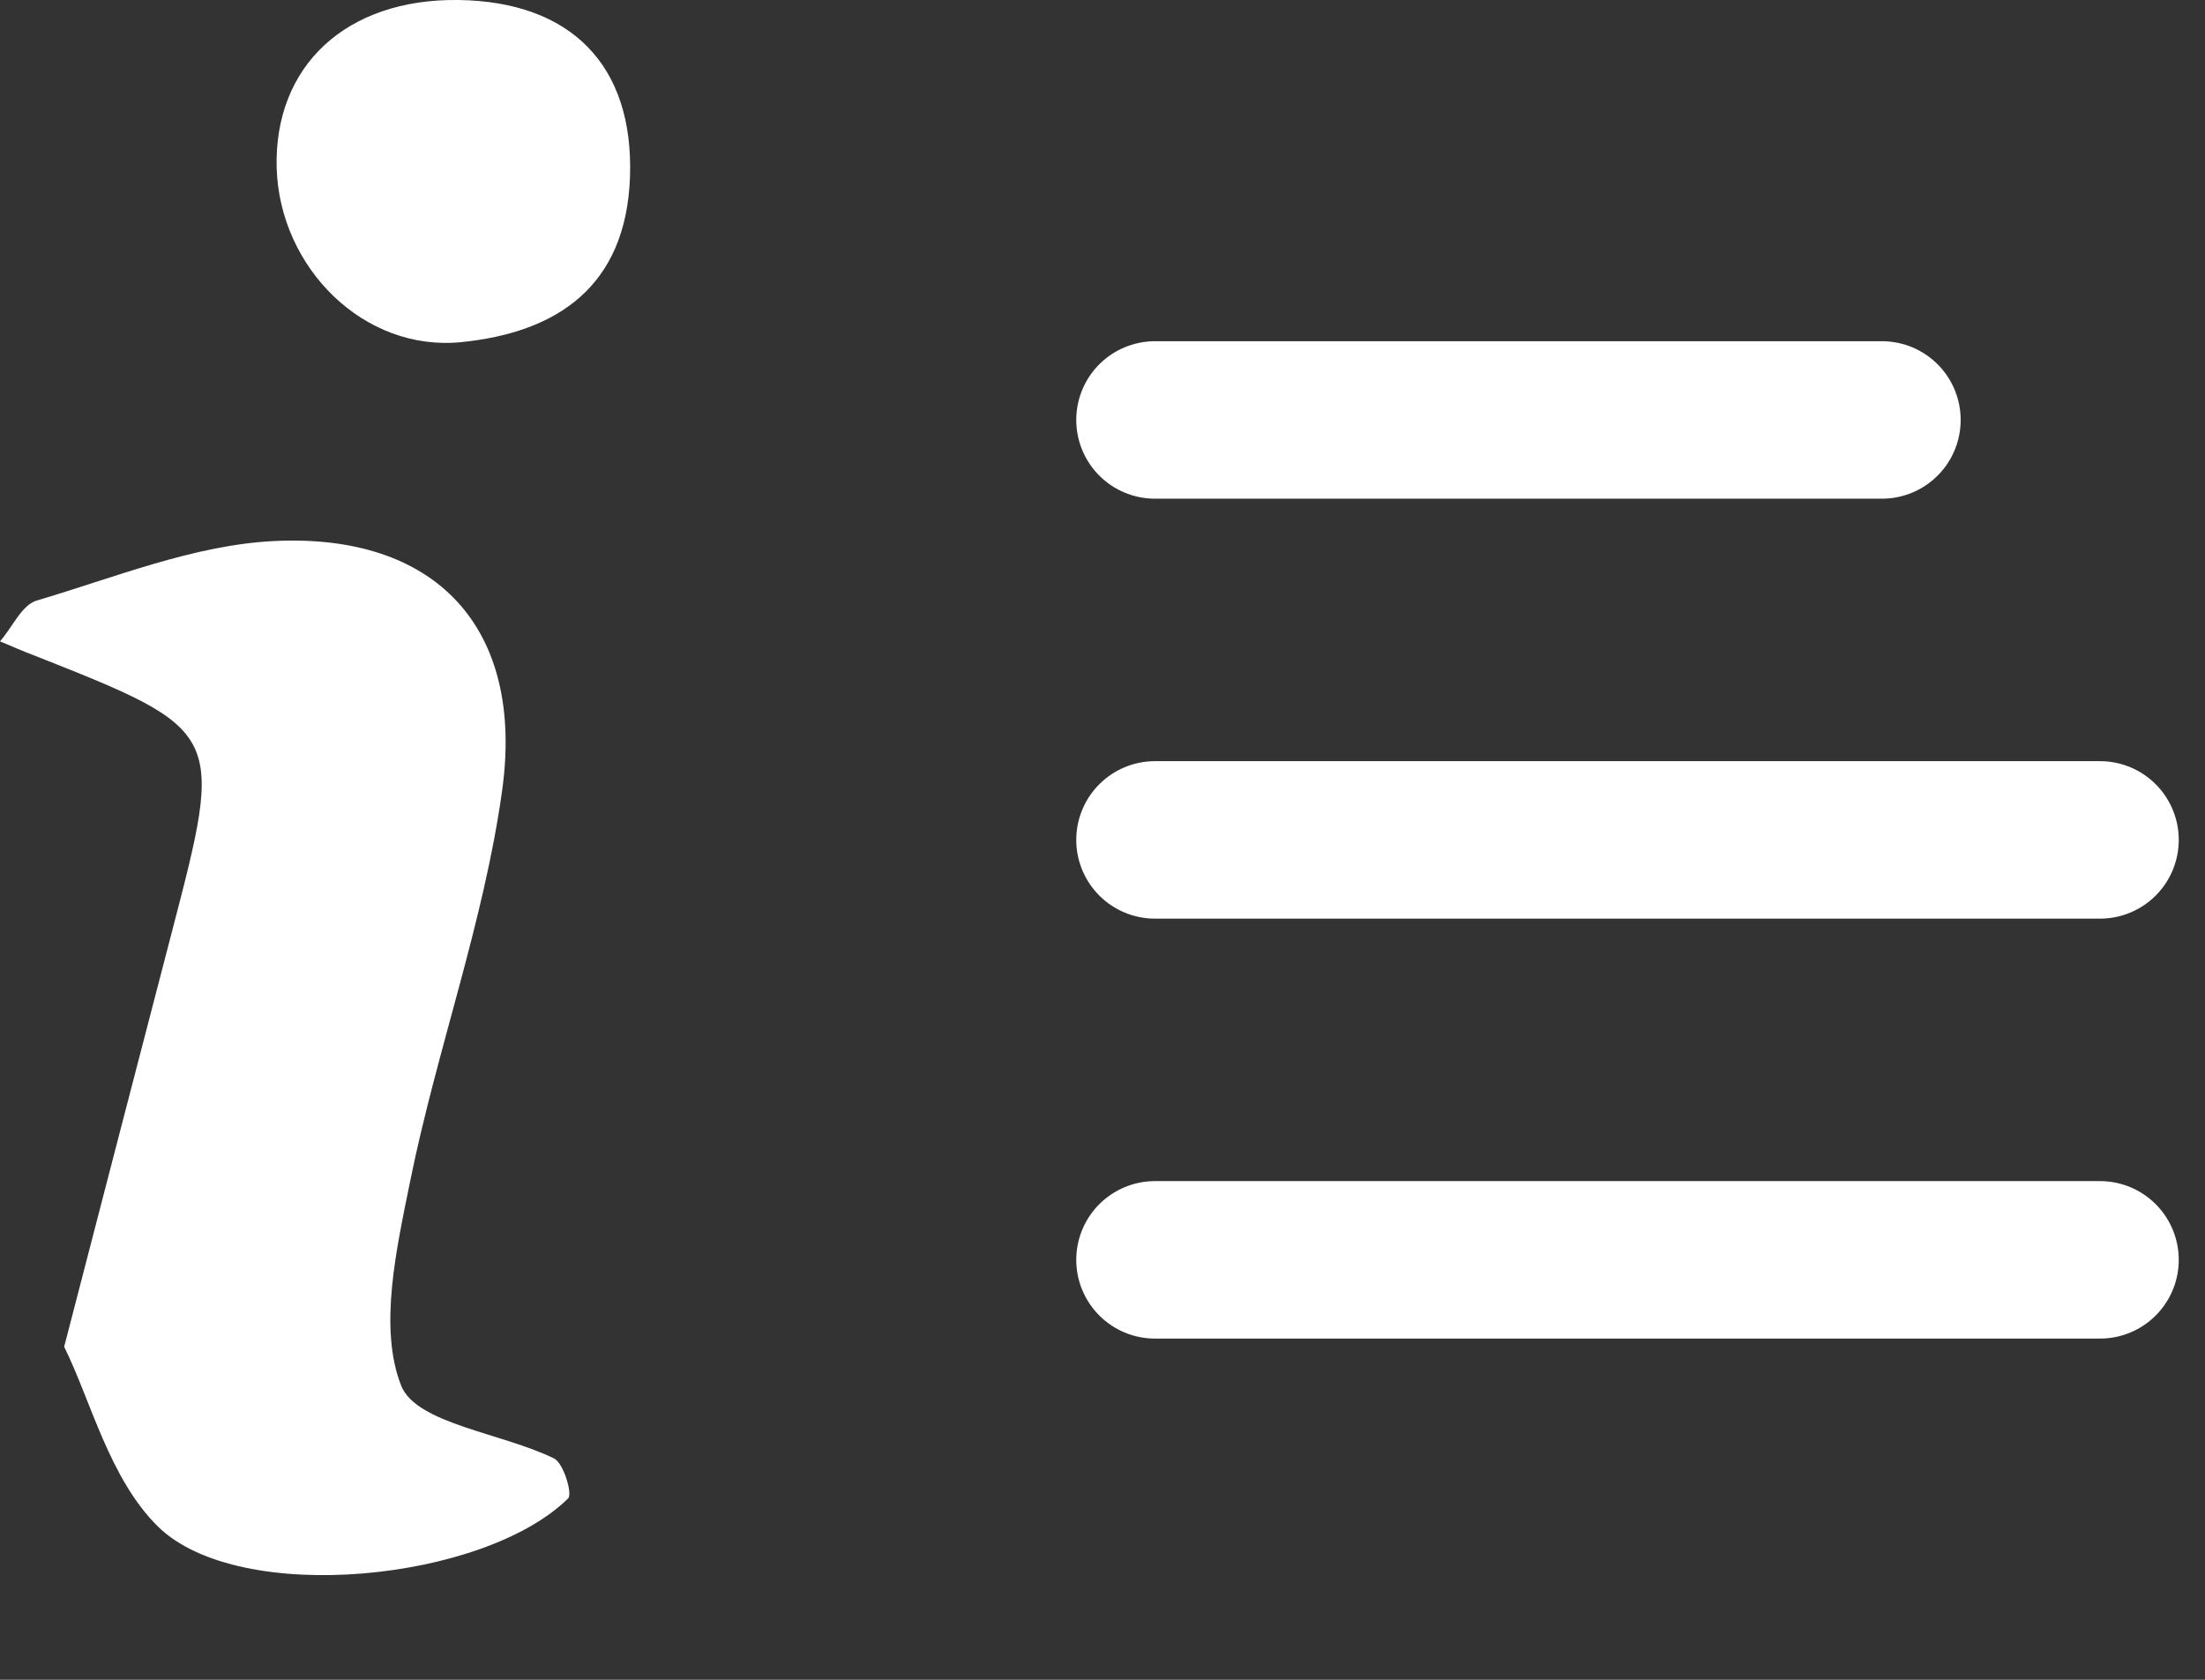 <svg width="21" height="16" viewBox="0 0 21 16" fill="none" xmlns="http://www.w3.org/2000/svg">
<rect x="0" y="0" width="21" height="16" fill="#333333" stroke="none"/>
<path d="M0.611 12.828C0.994 11.354 1.312 10.121 1.634 8.888C2.136 6.961 2.14 6.961 0.318 6.24C0.21 6.2 0.105 6.152 0 6.109C0.116 5.977 0.206 5.765 0.347 5.721C1.092 5.501 1.84 5.194 2.599 5.154C4.149 5.073 4.999 5.977 4.782 7.531C4.608 8.786 4.16 10 3.907 11.248C3.777 11.891 3.604 12.645 3.82 13.197C3.965 13.563 4.778 13.647 5.277 13.892C5.367 13.936 5.454 14.229 5.411 14.272C4.612 15.062 2.284 15.3 1.507 14.543C1.041 14.086 0.864 13.336 0.611 12.828Z" fill="white"/>
<path d="M4.366 0C5.443 0.015 6.036 0.626 6 1.683C5.964 2.732 5.302 3.168 4.391 3.259C3.466 3.351 2.667 2.553 2.635 1.606C2.606 0.629 3.296 -0.014 4.366 0Z" fill="white"/>
<path d="M11 4H17.923" stroke="white" stroke-width="1.5" stroke-linecap="round" stroke-linejoin="round"/>
<path d="M11 8H20" stroke="white" stroke-width="1.5" stroke-linecap="round" stroke-linejoin="round"/>
<path d="M11 12H20" stroke="white" stroke-width="1.5" stroke-linecap="round" stroke-linejoin="round"/>
</svg>
